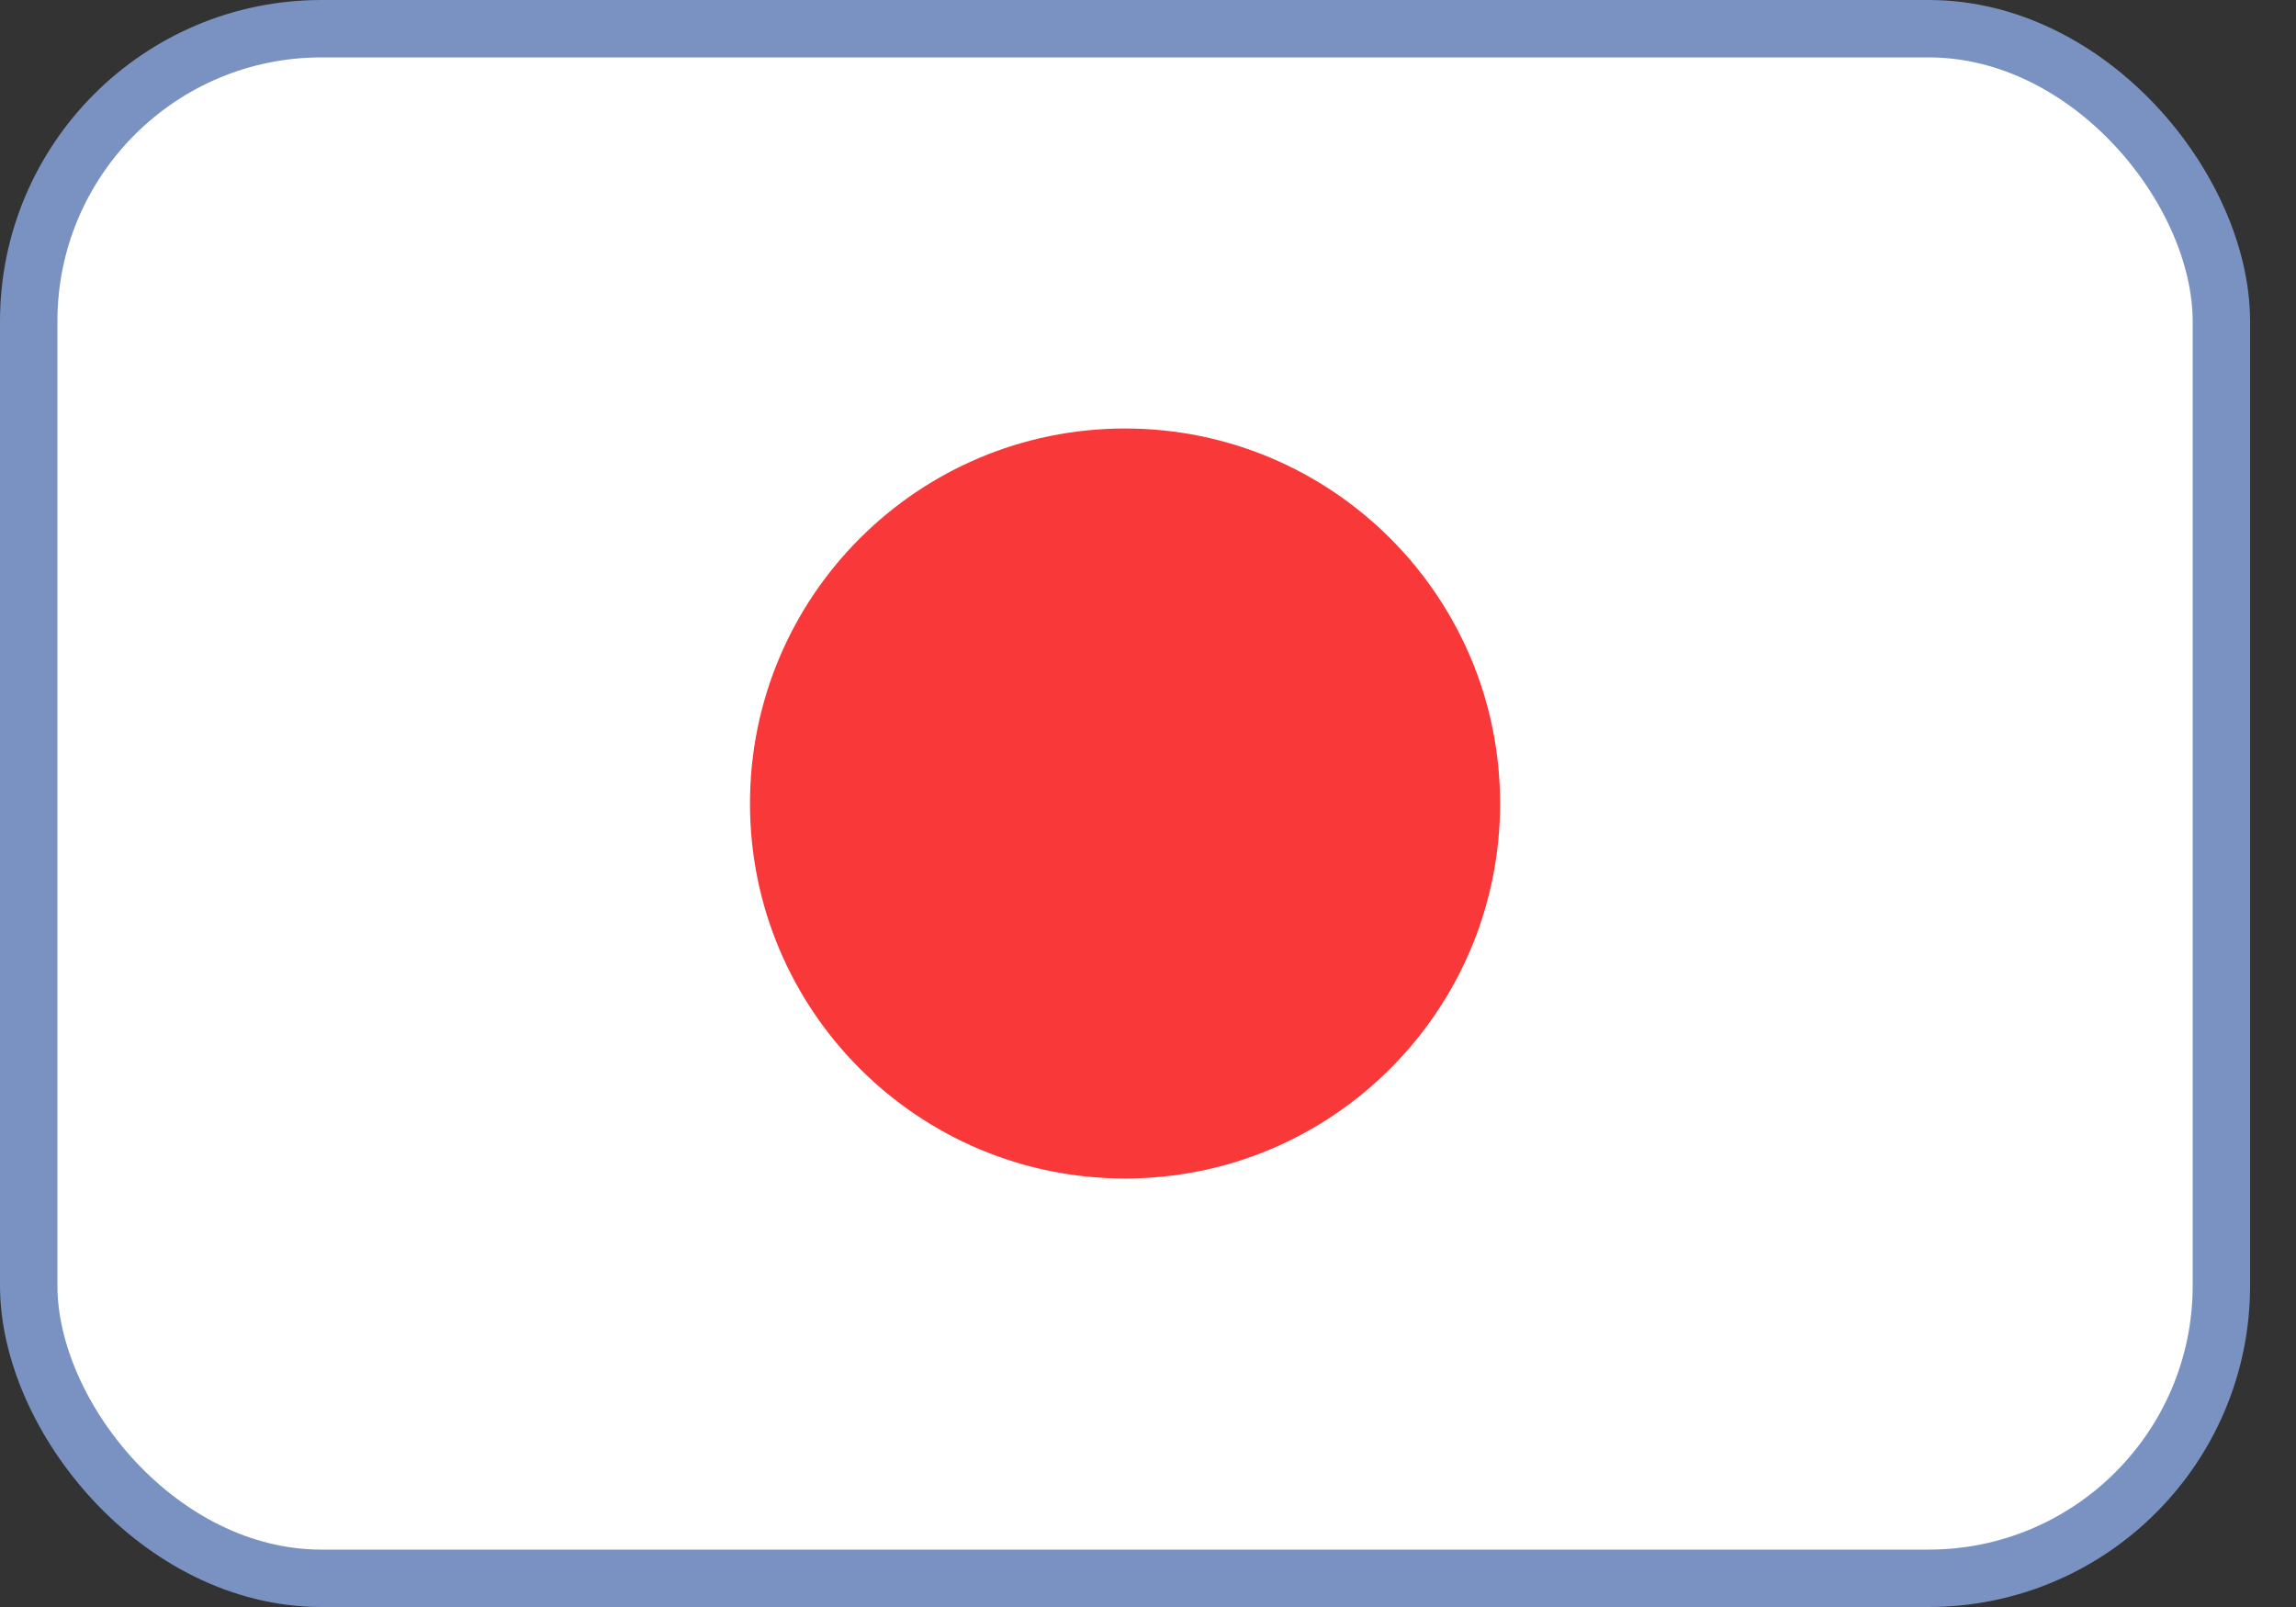 <svg width="20" height="14" viewBox="0 0 20 14" fill="none" xmlns="http://www.w3.org/2000/svg">
<rect x="0" y="0" width="20" height="14" fill="#333333" stroke="none"/>
<rect x="0.25" y="0.25" width="19.1" height="13.5" rx="2.55" fill="white"/>
<rect x="0.25" y="0.25" width="19.1" height="13.5" rx="2.55" stroke="#7992C1" stroke-width="0.5"/>
<path d="M9.8 10.267C11.604 10.267 13.067 8.804 13.067 7C13.067 5.196 11.604 3.733 9.8 3.733C7.996 3.733 6.533 5.196 6.533 7C6.533 8.804 7.996 10.267 9.8 10.267Z" fill="#F93939"/>
</svg>
